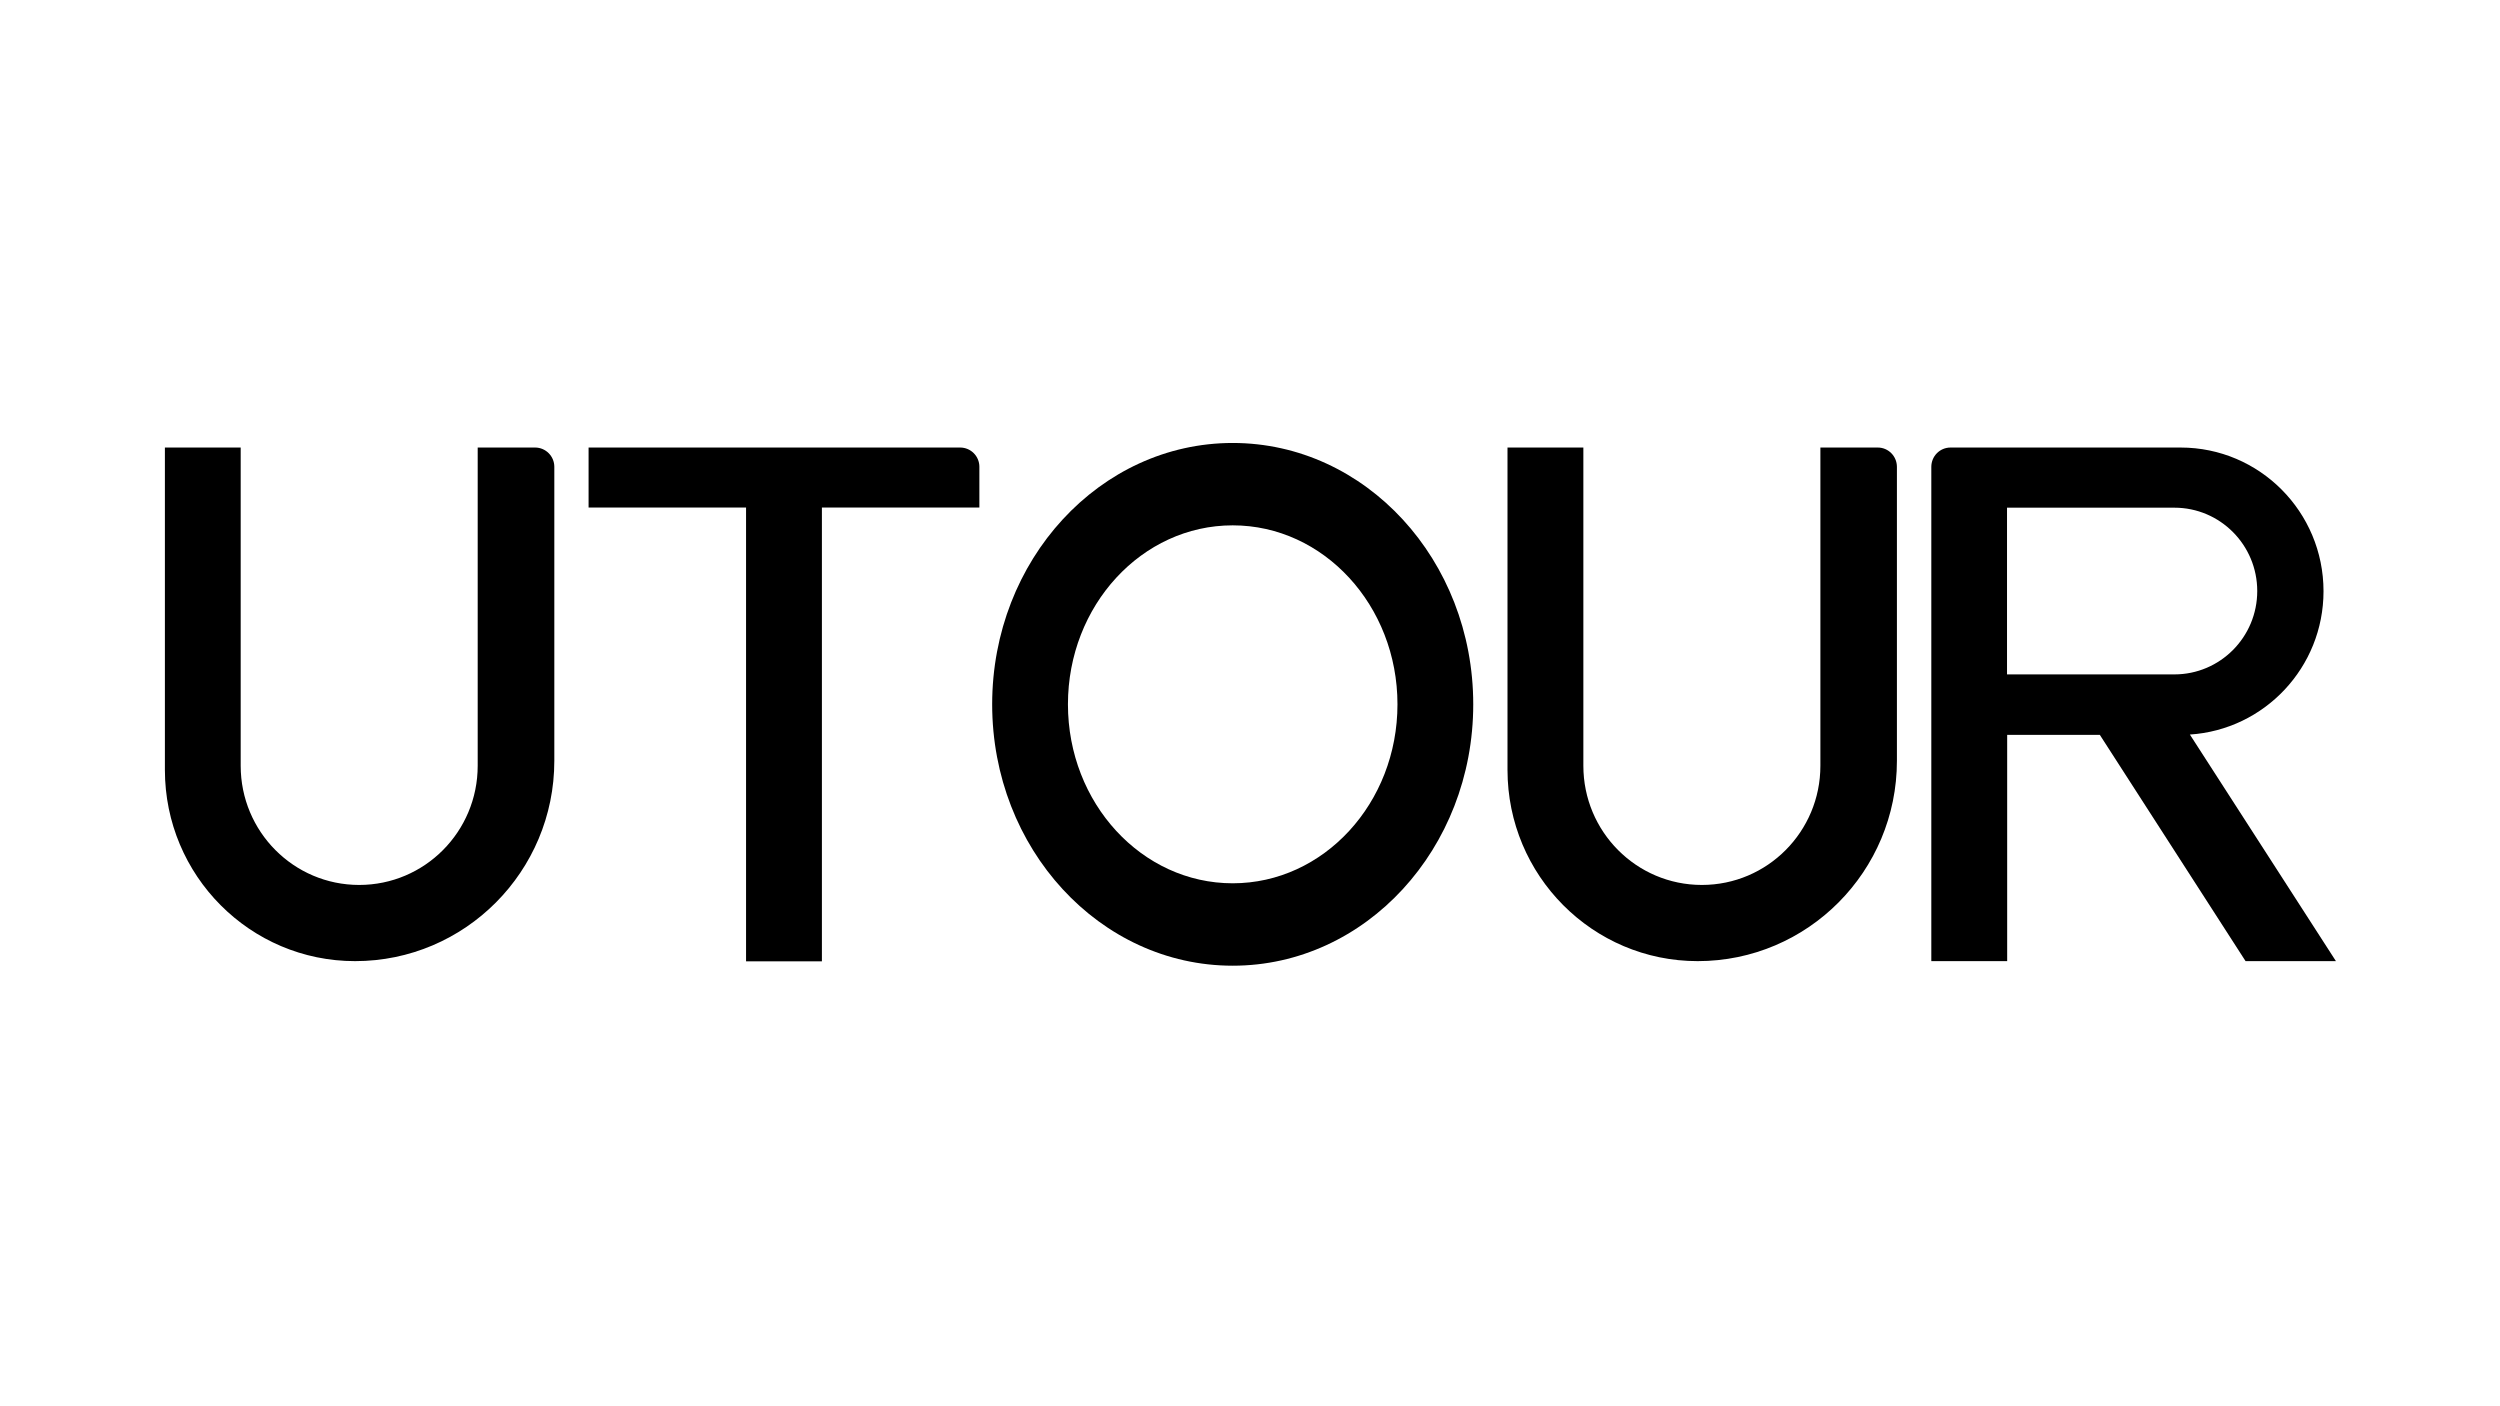<?xml version="1.0" encoding="utf-8"?>
<!-- Generator: Adobe Illustrator 28.0.0, SVG Export Plug-In . SVG Version: 6.00 Build 0)  -->
<svg version="1.1" id="图层_1" xmlns="http://www.w3.org/2000/svg" xmlns:xlink="http://www.w3.org/1999/xlink" x="0px" y="0px"
	 viewBox="0 0 1920 1080" style="enable-background:new 0 0 1920 1080;" xml:space="preserve">
<path d="M410.97,343.71h-44.1v244.4c0,50.57-40.71,91.53-91.01,91.53c-50.29,0-91.01-40.96-91.01-91.53v-244.4h-58.21v247.58
	c0,81.13,65.39,146.86,146.05,146.86c84.5,0,153.03-68.91,153.03-153.87V358.55C425.74,350.33,419.07,343.71,410.97,343.71"/>
<path d="M1442.14,343.71h-44.08v244.4c0,50.57-40.73,91.53-91.03,91.53c-50.29,0-91.01-40.96-91.01-91.53v-244.4h-58.26v247.58
	c0,81.13,65.37,146.86,146.04,146.86c84.5,0,153.03-68.91,153.03-153.87V358.55C1456.82,350.33,1450.24,343.71,1442.14,343.71"/>
<path d="M752.17,358.55c0-8.21-6.59-14.84-14.76-14.84H452.03v46.05h120.94v348.52h58.25V389.76h120.94V358.55z"/>
<path d="M946.72,340.2c-102.03,0-184.73,89.87-184.73,200.73c0,110.88,82.7,200.73,184.73,200.73
	c102.03,0,184.73-89.85,184.73-200.73C1131.45,430.07,1048.75,340.2,946.72,340.2 M946.72,678.37
	c-69.87,0-126.54-61.56-126.54-137.45c0-75.87,56.67-137.45,126.54-137.45c69.86,0,126.54,61.58,126.54,137.45
	C1073.26,616.82,1016.59,678.37,946.72,678.37"/>
<path d="M1724.6,738.16h69.4l-112.17-174.03c57.27-3.72,102.63-51.57,102.63-110.07c0-60.98-49.17-110.35-109.74-110.35h-133.26
	h-34.15h-9.3c-8.18,0-14.76,6.62-14.76,14.86v379.6h58.26V564.39h71.17L1724.6,738.16z M1541.39,389.9h128.52
	c35.19,0,63.65,28.7,63.65,64.01c0,35.4-28.53,64.03-63.65,64.03h-128.52V389.9z"/>
</svg>
